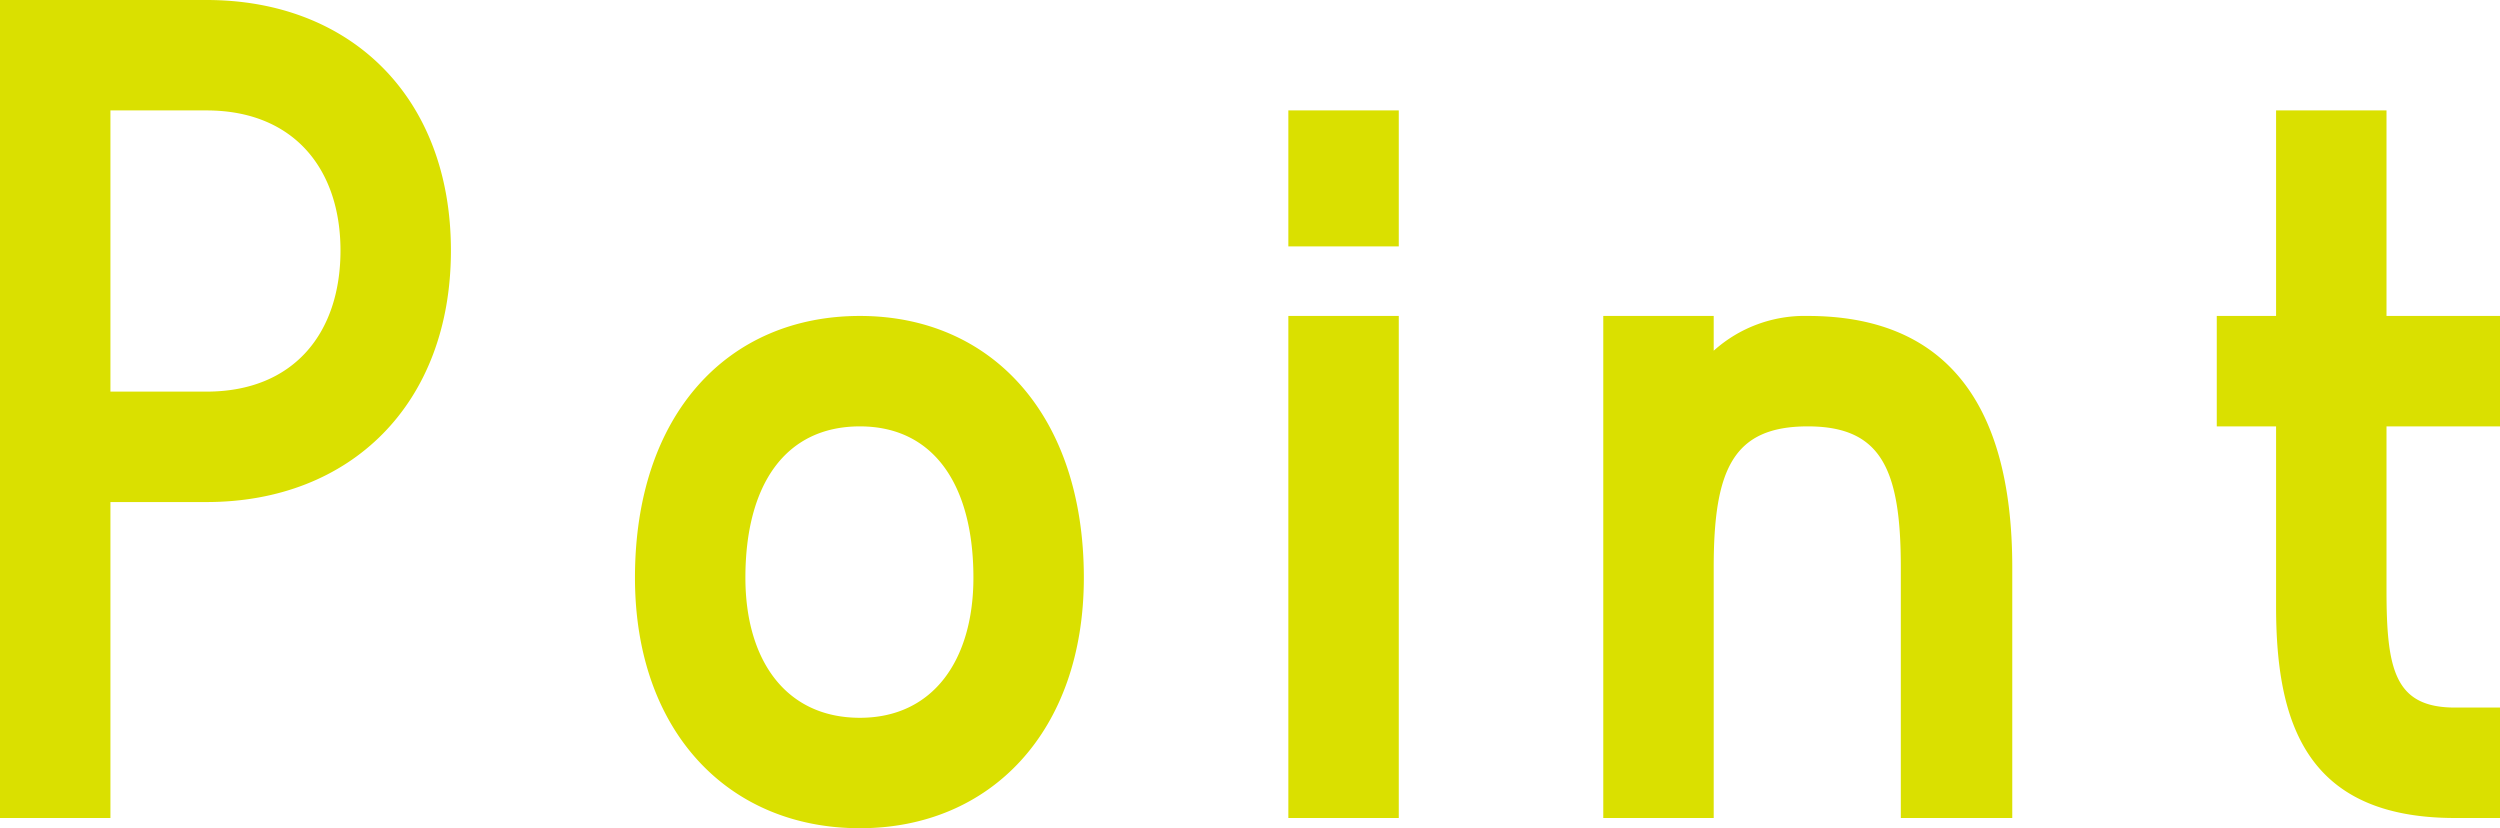 <svg xmlns="http://www.w3.org/2000/svg" width="195.6" height="64.8" viewBox="0 0 195.6 64.8"><path d="M16.64,5.28V-19.44h7.52c11.28,0,19.12-7.68,19.12-19.68s-7.84-19.6-19.12-19.6H8v64Zm7.52-55.36c6.8,0,10.48,4.56,10.48,10.96,0,6.48-3.68,11.04-10.48,11.04H16.64v-22ZM75.28,6.08c10.24,0,17.52-7.6,17.52-19.6C92.8-26.32,85.52-34,75.28-34c-10.32,0-17.6,7.68-17.6,20.48C57.68-1.52,64.96,6.08,75.28,6.08Zm0-31.44c5.76,0,8.88,4.56,8.88,11.84,0,6.4-3.12,10.96-8.88,10.96-5.84,0-8.96-4.56-8.96-10.96C66.32-20.8,69.44-25.36,75.28-25.36ZM108.8-50.08v10.64h8.64V-50.08Zm8.64,55.36V-34H108.8V5.28Zm32-39.28a10.619,10.619,0,0,0-7.36,2.72V-34h-8.64V5.28h8.64v-19.6c0-7.68,1.52-11.04,7.36-11.04,5.76,0,7.28,3.36,7.28,11.04V5.28h8.72v-19.6C165.44-27.84,159.68-34,149.44-34Zm54.16,0h-8.88V-50.08h-8.64V-34h-4.64v8.64h4.64v14.08c0,8.96,2.24,16.56,14,16.56h3.52V-3.36h-3.52c-4.72,0-5.36-2.96-5.36-9.2v-12.8h8.88Z" transform="translate(-8 58.72)" fill="#dae000"/></svg>